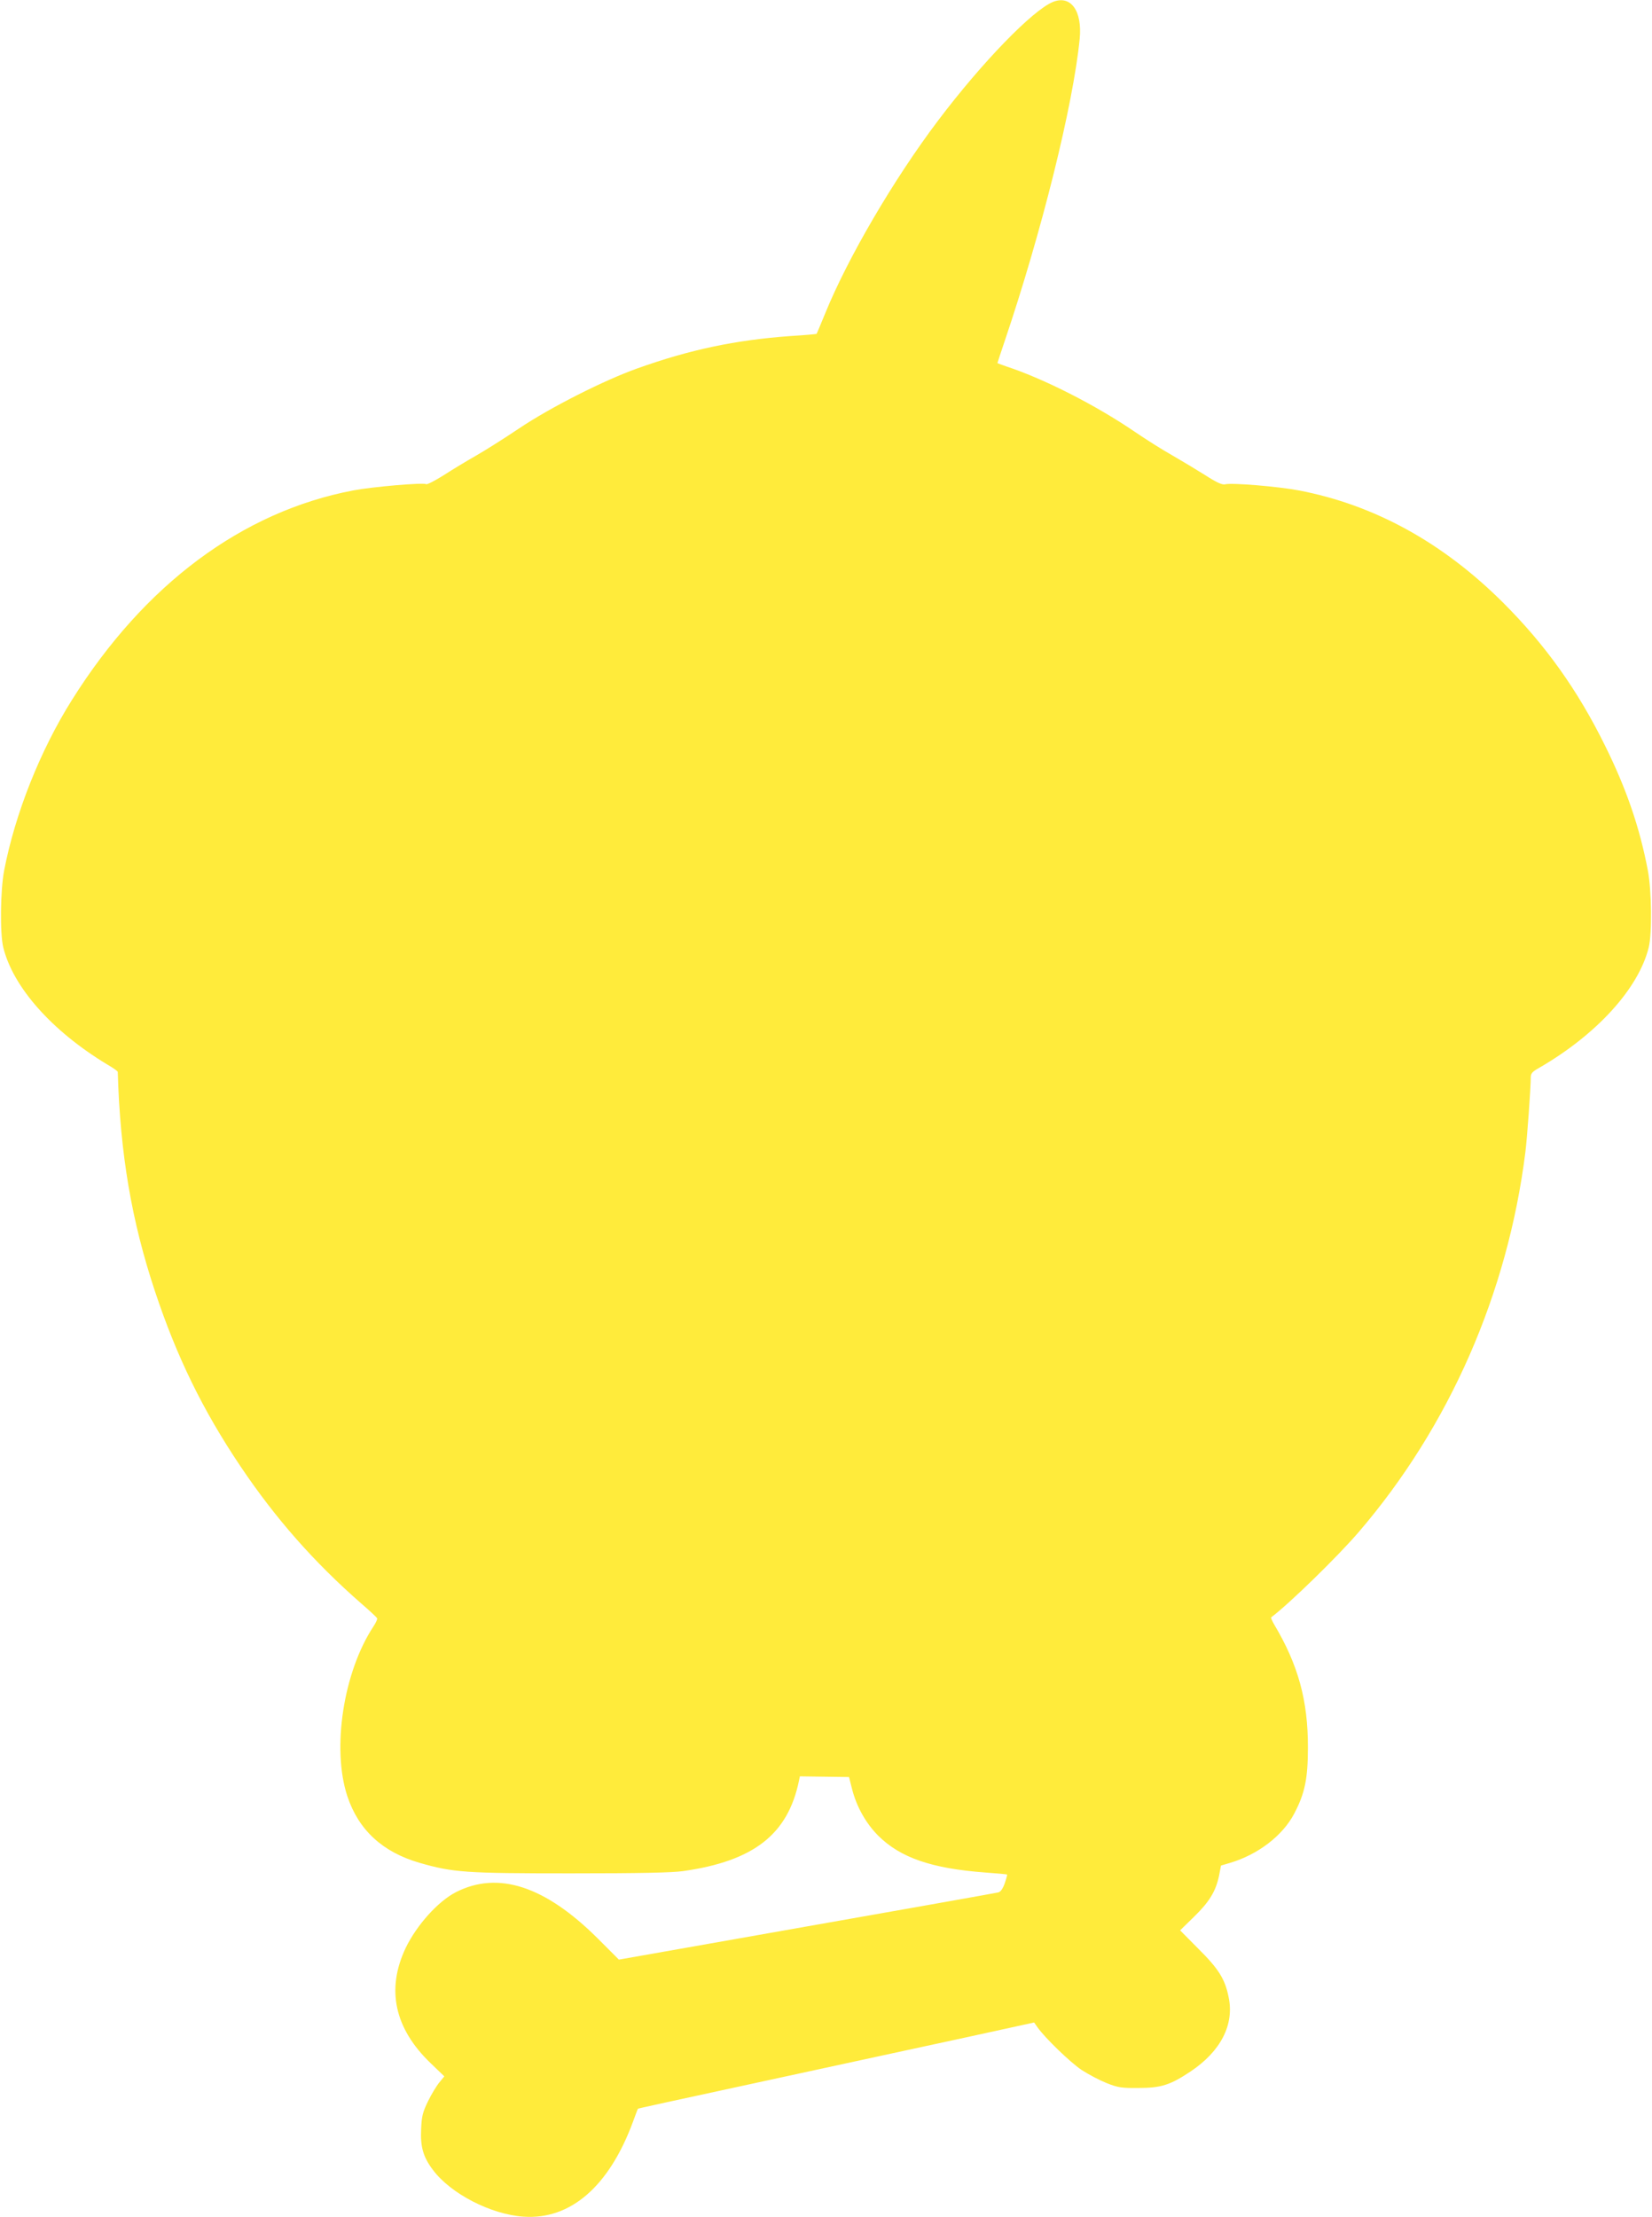 <?xml version="1.0" standalone="no"?>
<!DOCTYPE svg PUBLIC "-//W3C//DTD SVG 20010904//EN"
 "http://www.w3.org/TR/2001/REC-SVG-20010904/DTD/svg10.dtd">
<svg version="1.0" xmlns="http://www.w3.org/2000/svg"
 width="954pt" height="1280pt" viewBox="0 0 954 1280"
 preserveAspectRatio="xMidYMid meet">
<g transform="translate(0,1280) scale(0.1,-0.1)"
fill="#ffeb3b" stroke="none">
<path d="M6081 12789 c-117 -47 -410 -349 -663 -684 -257 -340 -523 -795 -653
-1115 -26 -63 -48 -116 -49 -117 -1 -2 -70 -8 -152 -13 -316 -23 -579 -78
-884 -187 -193 -69 -500 -224 -682 -346 -86 -58 -199 -129 -250 -158 -51 -29
-134 -79 -185 -112 -51 -32 -97 -56 -102 -52 -17 10 -309 -15 -420 -36 -642
-122 -1207 -543 -1625 -1209 -184 -292 -329 -658 -392 -985 -22 -114 -25 -365
-5 -445 57 -230 281 -482 598 -674 35 -20 63 -40 63 -44 14 -473 79 -858 215
-1267 126 -379 276 -686 493 -1009 202 -301 425 -554 697 -792 50 -43 92 -82
93 -87 2 -4 -7 -25 -21 -46 -174 -263 -242 -706 -151 -981 65 -195 203 -322
416 -384 195 -56 263 -61 873 -61 403 0 585 4 650 13 408 58 605 212 669 522
l5 25 142 -2 142 -2 18 -71 c26 -101 80 -197 151 -268 128 -127 309 -189 616
-212 68 -5 126 -10 128 -12 1 -2 -5 -25 -14 -51 -11 -31 -24 -49 -37 -52 -17
-4 -460 -83 -1845 -327 l-346 -61 -124 124 c-303 301 -573 389 -816 266 -104
-53 -227 -190 -291 -322 -114 -240 -65 -466 145 -667 l78 -75 -28 -34 c-16
-19 -46 -68 -66 -109 -31 -64 -37 -87 -40 -162 -5 -102 12 -161 68 -235 103
-138 335 -257 523 -270 271 -19 494 174 632 547 15 41 28 76 29 76 1 2 116 27
1026 224 256 55 644 140 864 187 l398 87 21 -30 c45 -62 185 -198 253 -244 40
-26 105 -60 145 -76 66 -26 86 -29 184 -28 130 0 183 17 300 95 175 117 254
271 220 430 -21 104 -57 162 -175 279 l-105 106 81 79 c89 87 125 147 144 237
l11 58 51 15 c162 48 305 157 372 285 61 116 79 201 79 380 1 272 -56 479
-195 712 -12 21 -20 39 -17 41 104 78 385 352 505 492 524 610 861 1379 963
2195 10 79 31 371 31 432 0 21 10 32 48 53 332 192 574 457 633 695 20 80 17
331 -5 445 -47 248 -124 472 -247 720 -158 321 -344 581 -588 825 -349 348
-745 566 -1182 649 -115 22 -386 45 -424 35 -17 -4 -47 9 -117 54 -51 32 -136
83 -188 113 -52 29 -149 90 -215 135 -227 155 -526 307 -742 378 -29 10 -53
19 -53 20 0 1 18 56 40 121 216 638 397 1367 435 1750 16 162 -51 255 -154
214z"/>
</g>
</svg>
